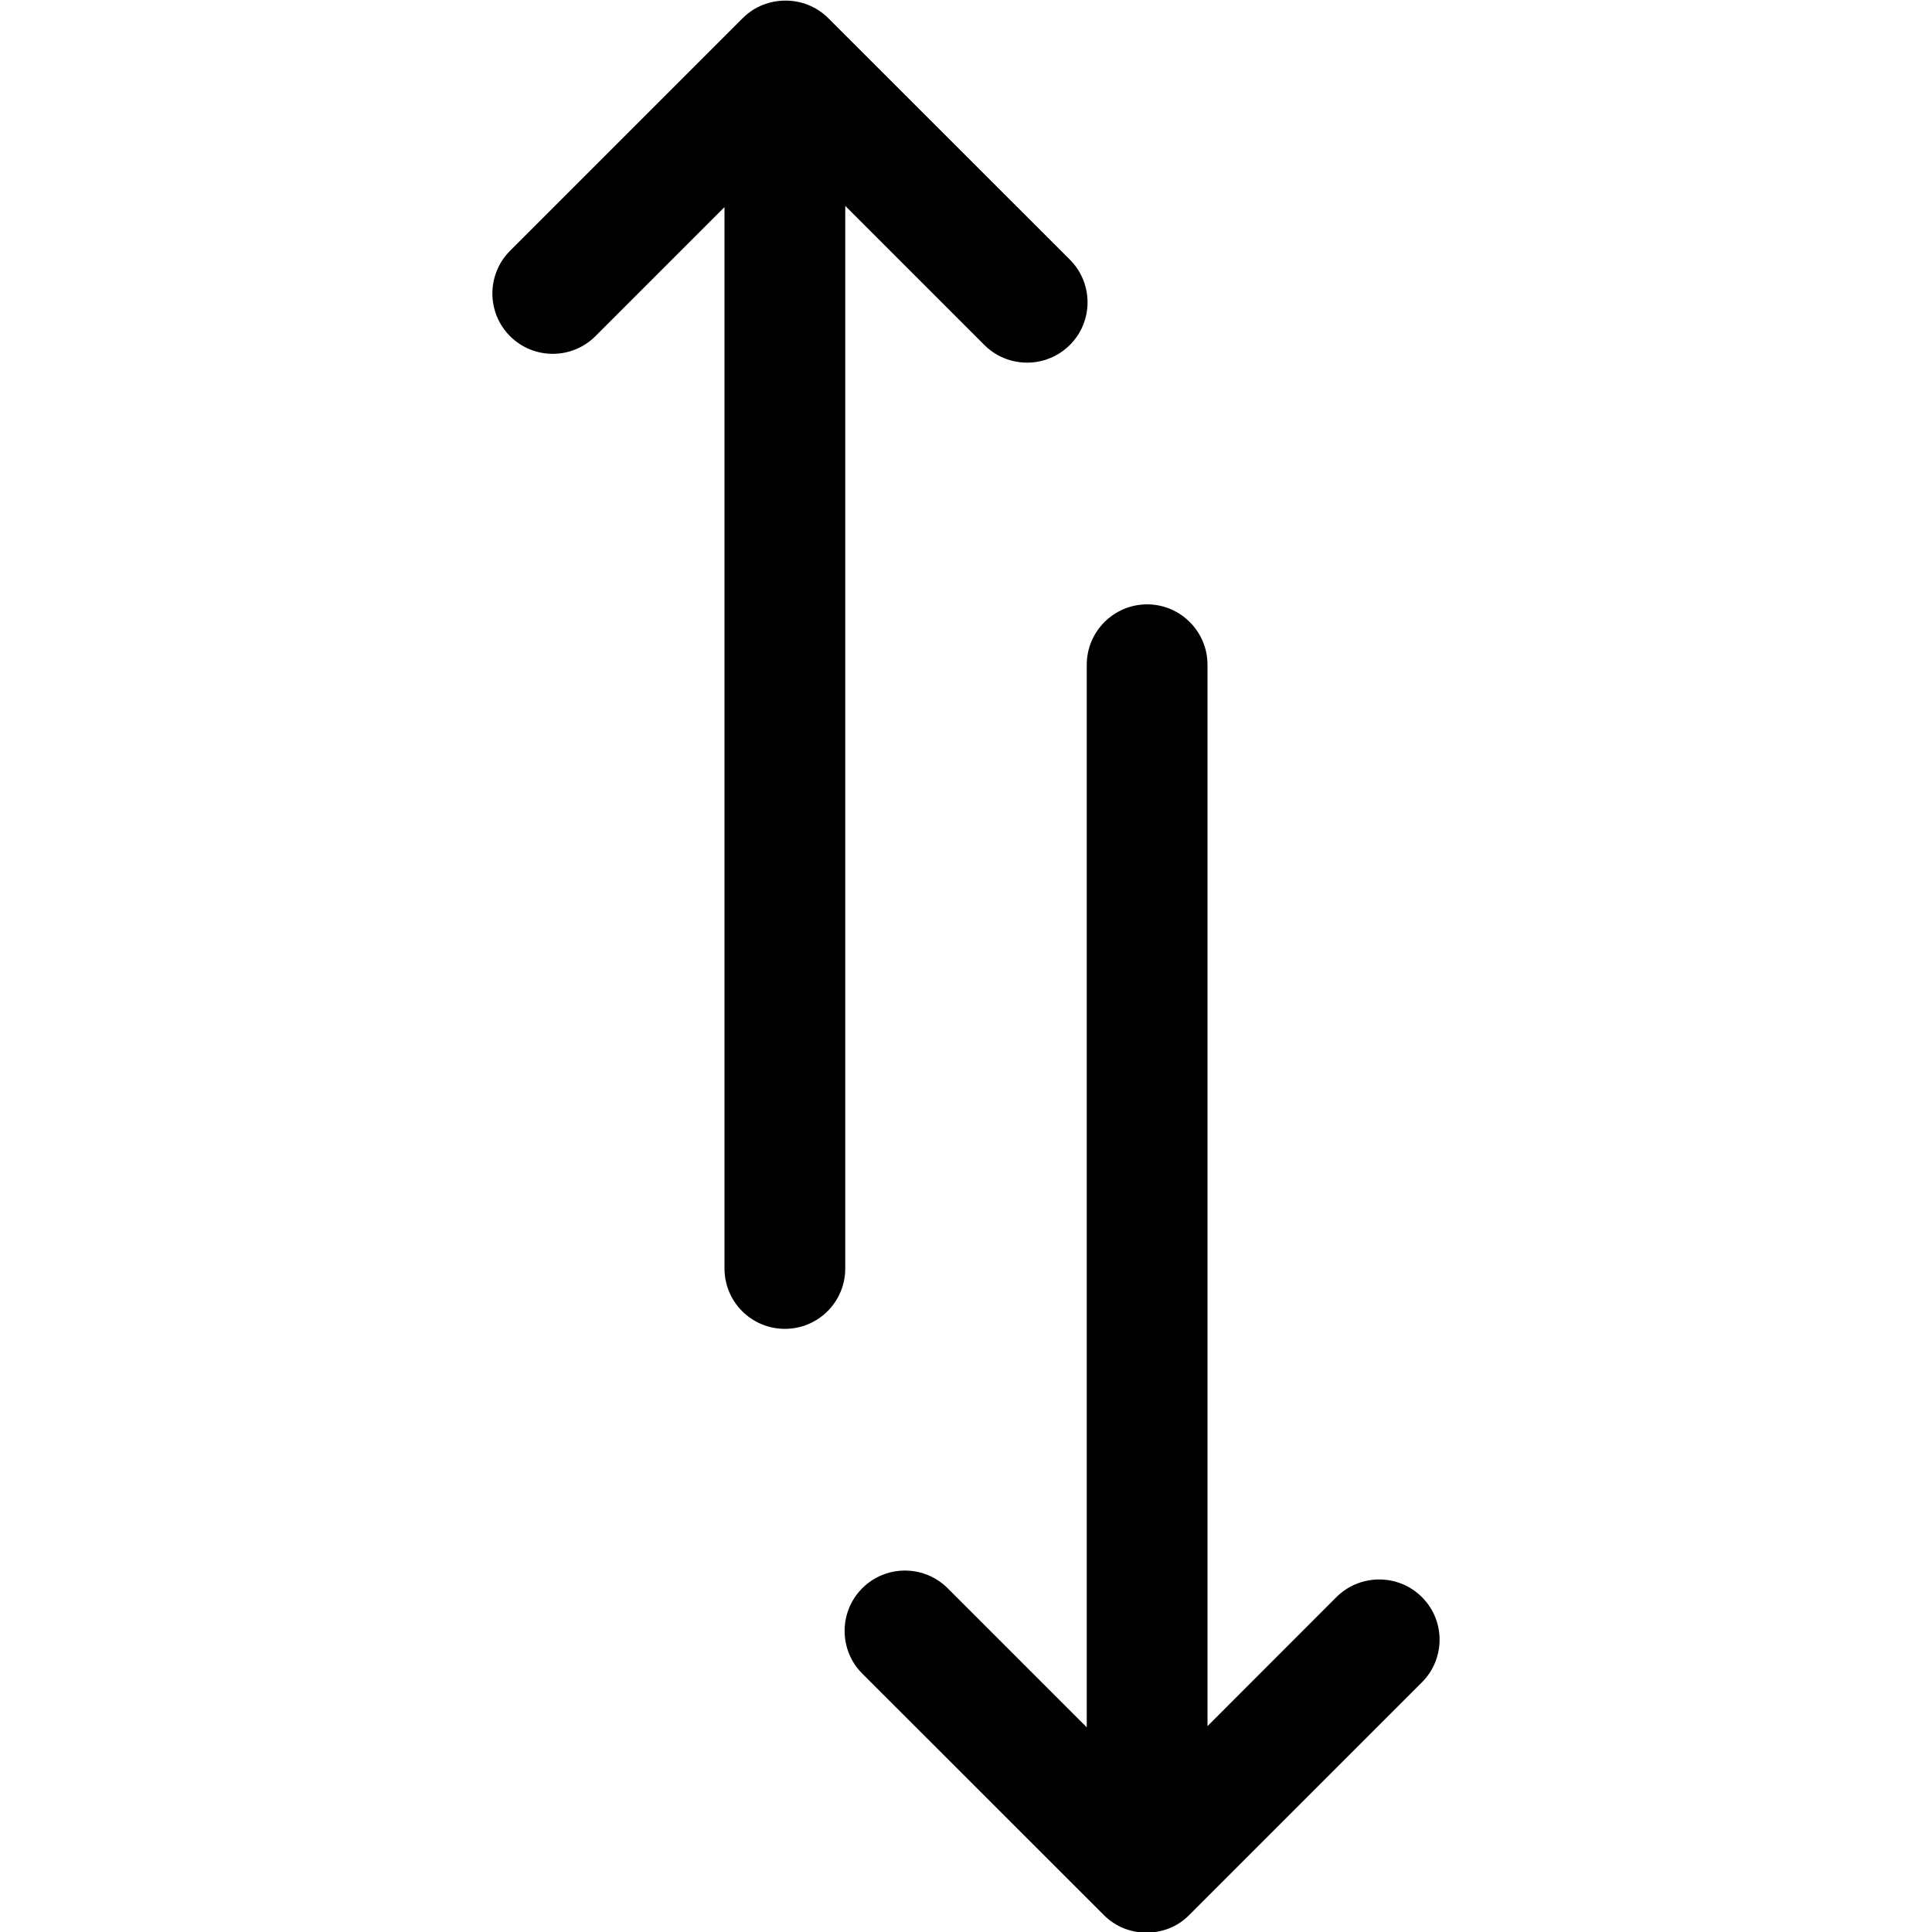 <?xml version="1.0" encoding="utf-8"?>
<!-- Generator: Adobe Illustrator 16.0.4, SVG Export Plug-In . SVG Version: 6.00 Build 0)  -->
<!DOCTYPE svg PUBLIC "-//W3C//DTD SVG 1.1//EN" "http://www.w3.org/Graphics/SVG/1.1/DTD/svg11.dtd">
<svg version="1.1" id="Capa_1" xmlns="http://www.w3.org/2000/svg" xmlns:xlink="http://www.w3.org/1999/xlink" x="0px" y="0px"
	 width="16px" height="16px" viewBox="0 0 16 16" enable-background="new 0 0 16 16" xml:space="preserve">
<g>
	<path d="M11.775,13.226c-0.194-0.194-0.512-0.194-0.707,0L10,14.295V5.505c0-0.276-0.225-0.5-0.5-0.5S9,5.229,9,5.505v8.8
		l-1.152-1.152c-0.195-0.195-0.512-0.195-0.707,0c-0.195,0.195-0.195,0.512,0,0.707l2,1.999c0.098,0.099,0.227,0.147,0.354,0.146
		c0.129,0,0.257-0.047,0.354-0.146l1.926-1.926C11.971,13.738,11.971,13.42,11.775,13.226z"/>
	<path d="M7,1.705l1.152,1.152c0.195,0.195,0.512,0.195,0.708,0s0.195-0.512,0-0.707l-2-1.999C6.762,0.053,6.634,0.005,6.505,0.005
		S6.248,0.053,6.15,0.151L4.224,2.077c-0.195,0.195-0.195,0.512,0,0.707c0.195,0.195,0.512,0.195,0.707,0L6,1.715v8.79
		c0,0.277,0.224,0.5,0.5,0.5s0.5-0.223,0.5-0.5V1.705z"/>
</g>
</svg>
